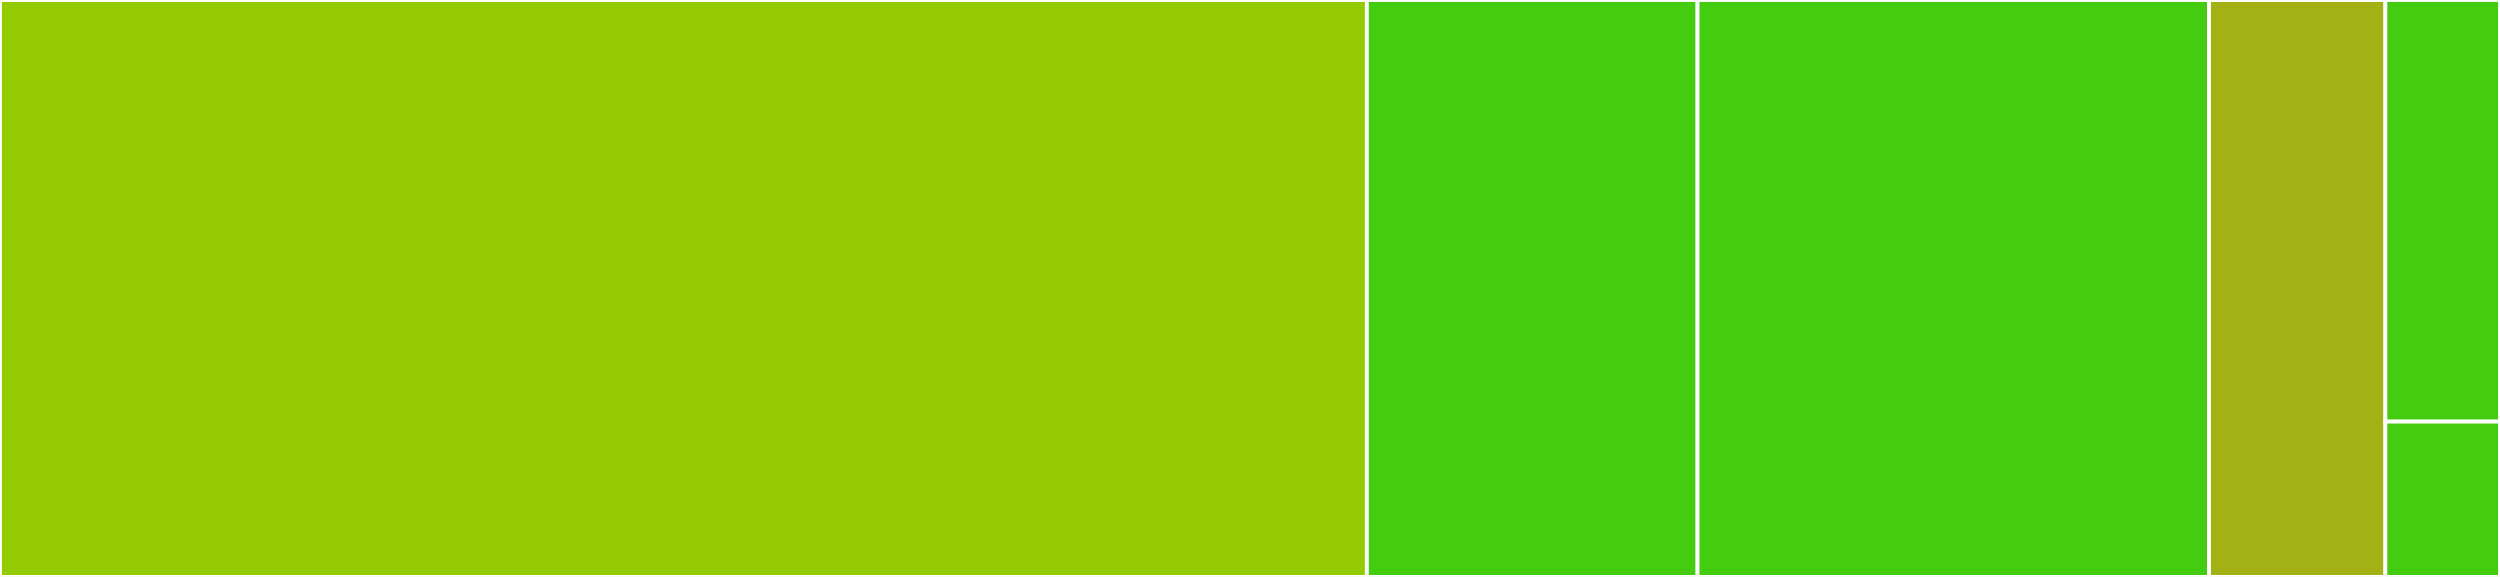 <svg baseProfile="full" width="650" height="150" viewBox="0 0 650 150" version="1.1"
xmlns="http://www.w3.org/2000/svg" xmlns:ev="http://www.w3.org/2001/xml-events"
xmlns:xlink="http://www.w3.org/1999/xlink">

<rect x="0" y="0" width="650" height="150" fill="#333333" stroke="none"/>

<style>rect.s{mask:url(#mask);}</style>
<defs>
  <pattern id="white" width="4" height="4" patternUnits="userSpaceOnUse" patternTransform="rotate(45)">
    <rect width="2" height="2" transform="translate(0,0)" fill="white"></rect>
  </pattern>
  <mask id="mask">
    <rect x="0" y="0" width="100%" height="100%" fill="url(#white)"></rect>
  </mask>
</defs>

<rect x="0" y="0" width="355.379" height="150.0" fill="#93ca01" stroke="white" stroke-width="1" class=" tooltipped" data-content="lib/cmd/start.js"><title>lib/cmd/start.js</title></rect>
<rect x="355.379" y="0" width="85.979" height="150" fill="#4c1" stroke="white" stroke-width="1" class=" tooltipped" data-content="lib/cmd/stop.js"><title>lib/cmd/stop.js</title></rect>
<rect x="441.358" y="0" width="132.981" height="150.0" fill="#4c1" stroke="white" stroke-width="1" class=" tooltipped" data-content="lib/command.js"><title>lib/command.js</title></rect>
<rect x="574.339" y="0" width="45.855" height="150" fill="#a3b114" stroke="white" stroke-width="1" class=" tooltipped" data-content="lib/helper.js"><title>lib/helper.js</title></rect>
<rect x="620.194" y="0" width="29.806" height="109.615" fill="#4c1" stroke="white" stroke-width="1" class=" tooltipped" data-content="index.js"><title>index.js</title></rect>
<rect x="620.194" y="109.615" width="29.806" height="40.385" fill="#4c1" stroke="white" stroke-width="1" class=" tooltipped" data-content="bin/egg-scripts.js"><title>bin/egg-scripts.js</title></rect>
</svg>